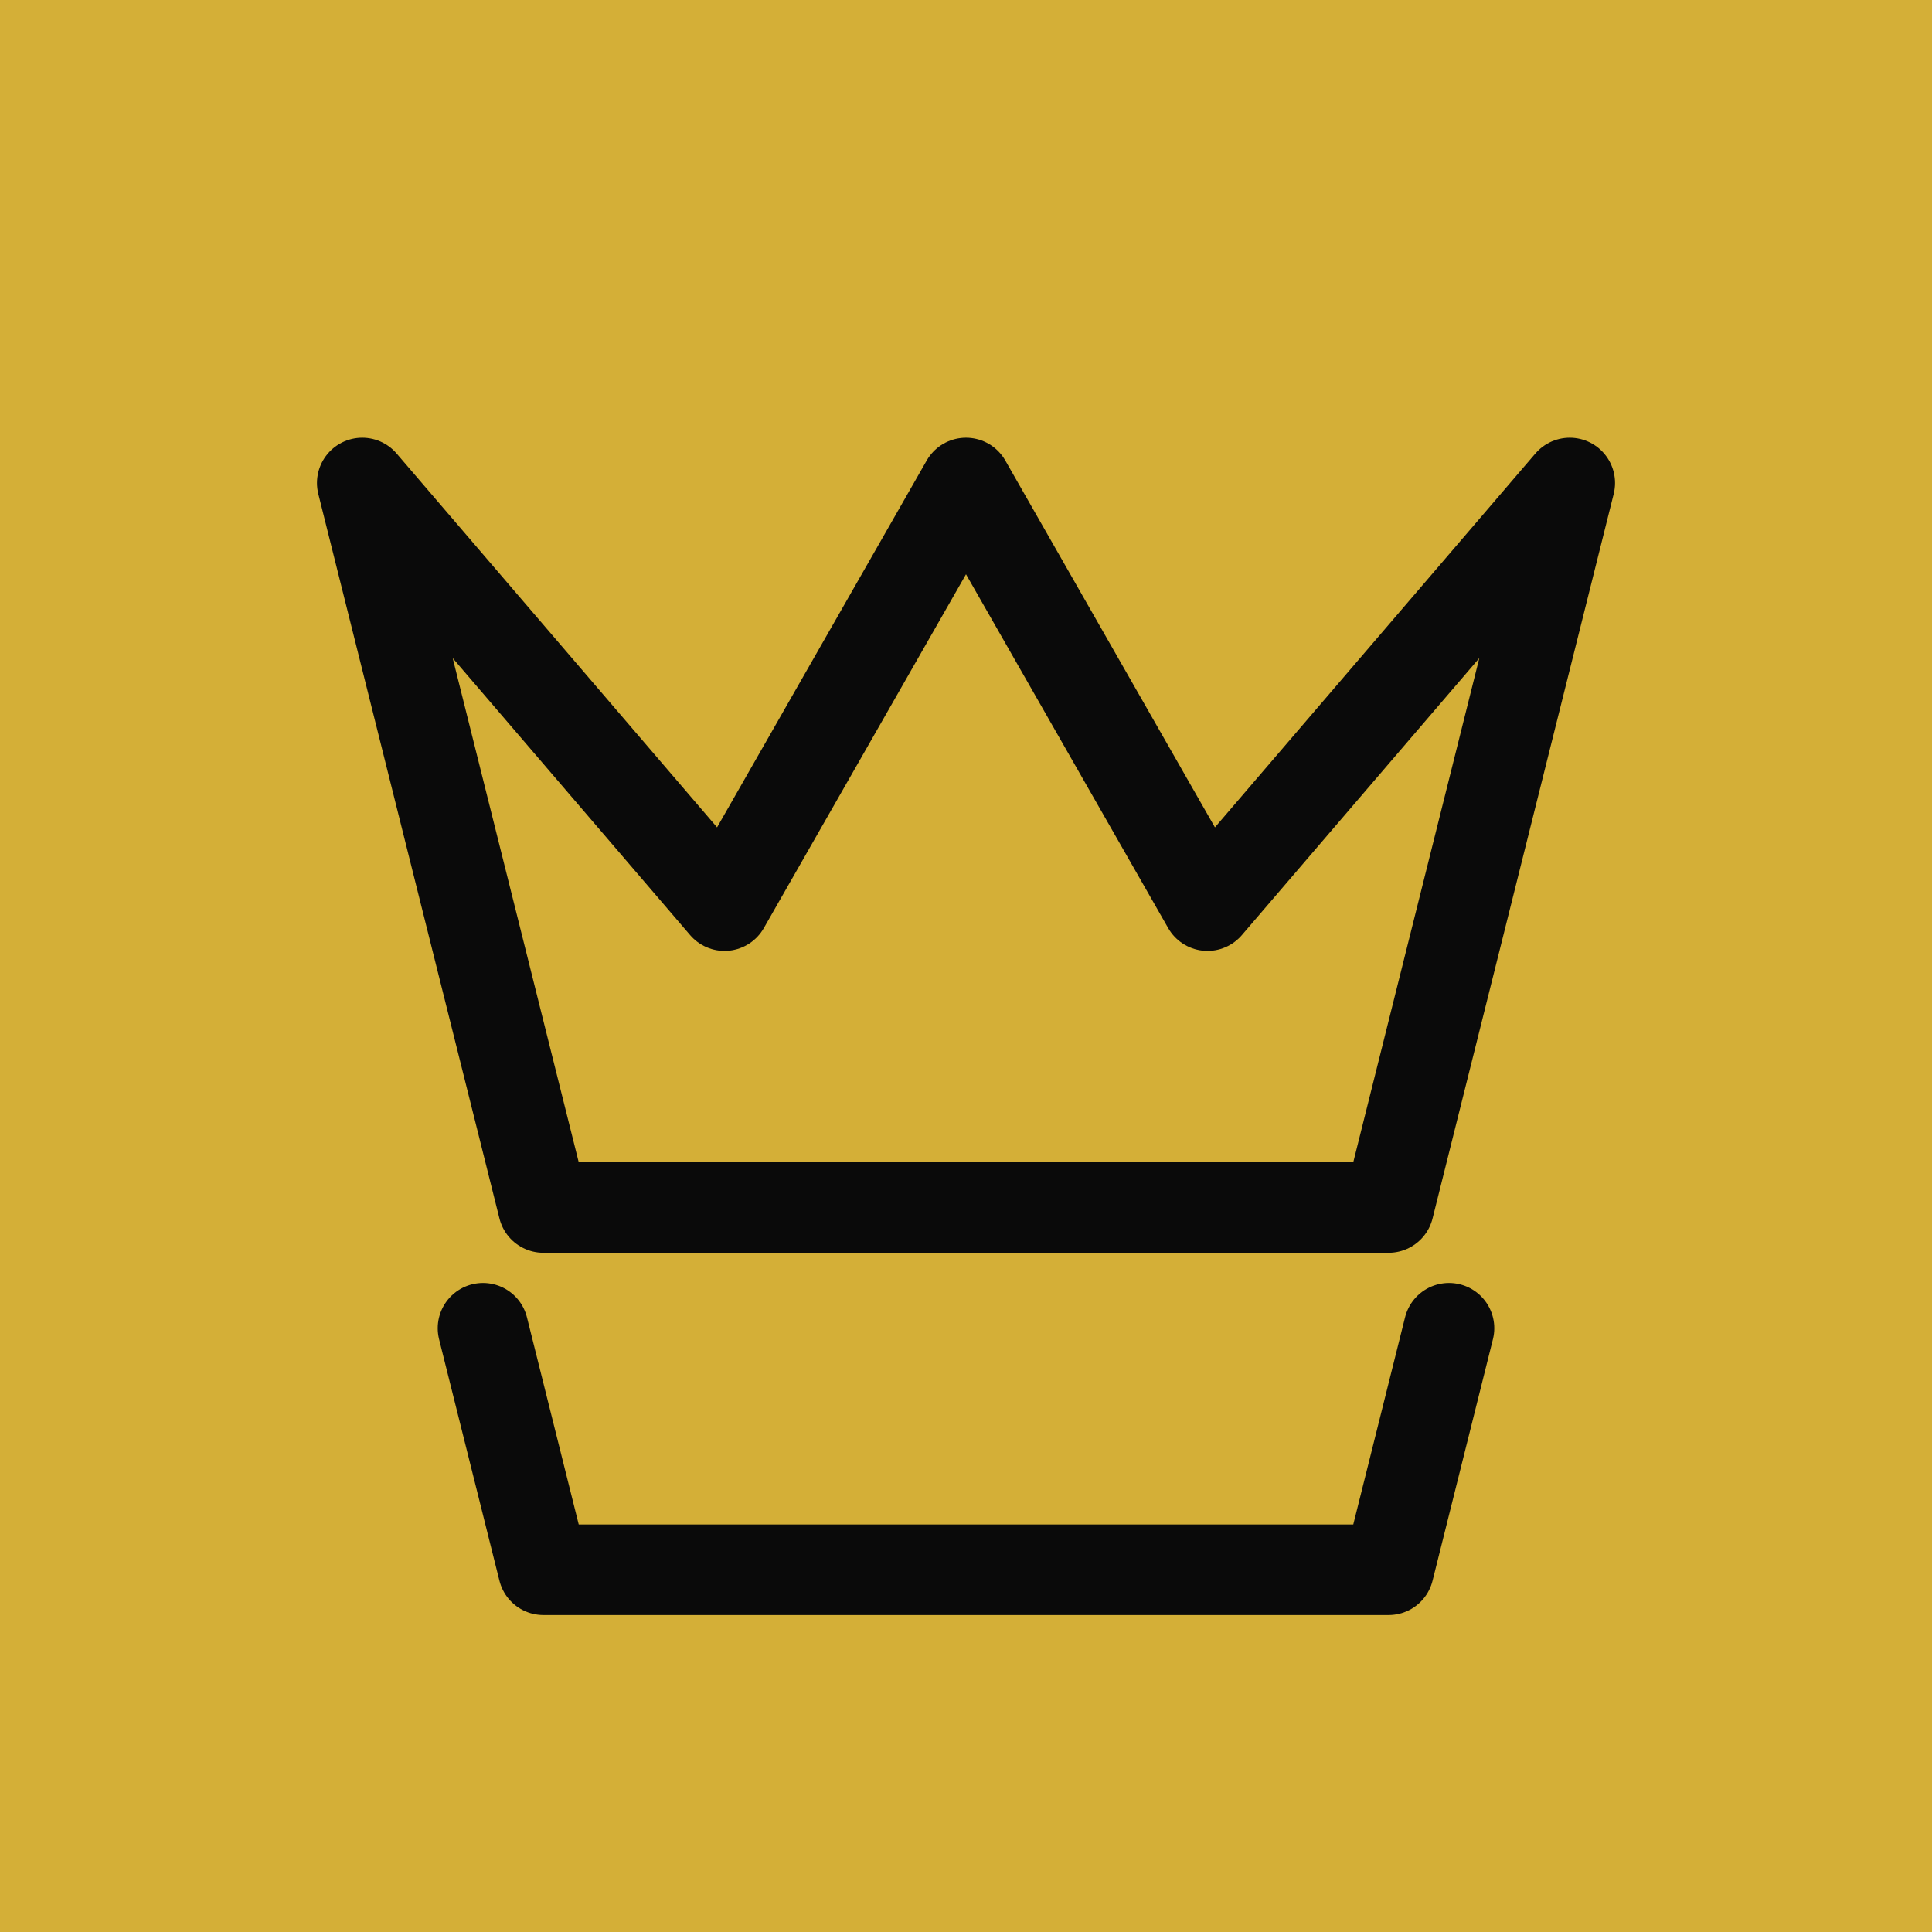 <svg xmlns="http://www.w3.org/2000/svg" width="32" height="32" viewBox="0 0 32 32">
  <rect width="32" height="32" fill="#D4AF37"/>
  <g transform="translate(4, 4)">
    <path d="M2 4l3 12h14l3-12-6 7-4-7-4 7-6-7z" fill="none" stroke="#0A0A0A" stroke-width="1.5" stroke-linecap="round" stroke-linejoin="round"/>
    <path d="M4 18l1 4h14l1-4" fill="none" stroke="#0A0A0A" stroke-width="1.5" stroke-linecap="round" stroke-linejoin="round"/>
  </g>
</svg>